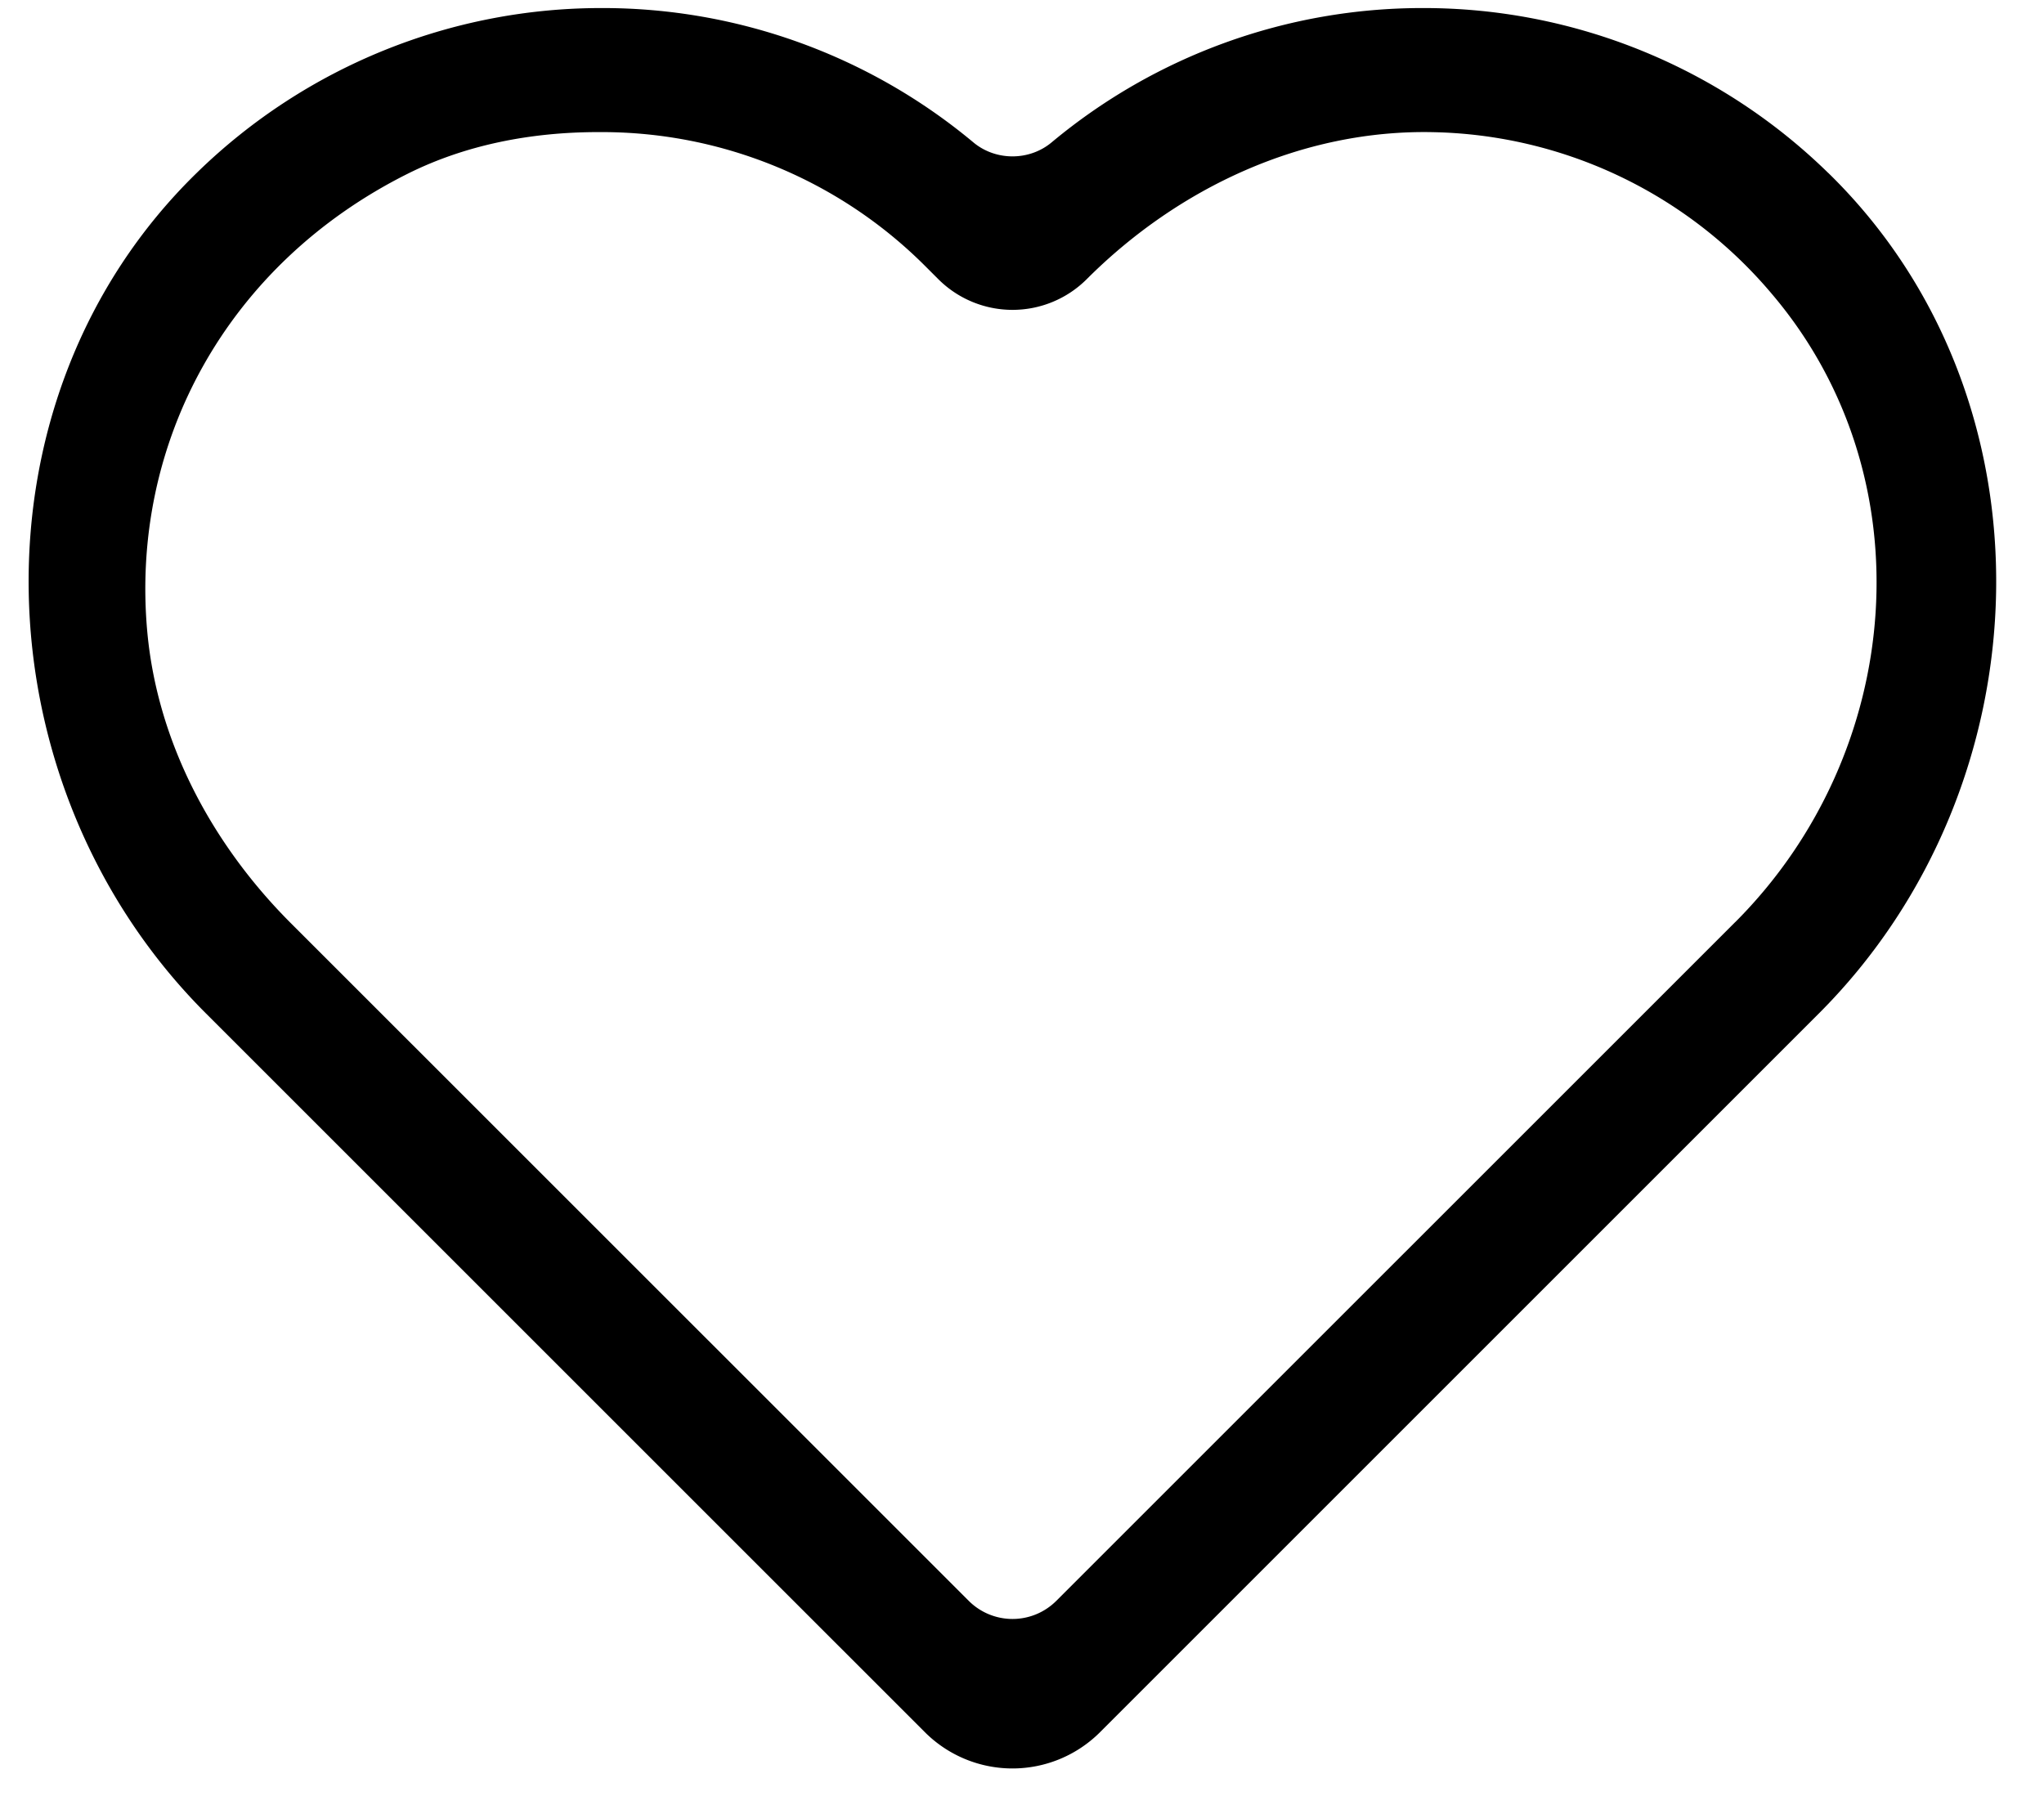 <svg width="33" height="29" fill="none" xmlns="http://www.w3.org/2000/svg"><g clip-path="url(#clip0_24_1203)"><path d="M29.518 2.794A9.344 9.344 0 0022.974.13a9.343 9.343 0 00-5.997 2.17c-.36.3-.901.3-1.261 0A9.341 9.341 0 009.719.13a9.343 9.343 0 00-6.541 2.66c-3.74 3.646-3.547 9.88.146 13.573L14.932 27.97a2 2 0 002.828 0l11.607-11.607c3.69-3.691 3.886-9.925.15-13.571zm-1.503 12.095l-10.961 10.96a1 1 0 01-1.414 0L4.699 14.91c-1.268-1.267-2.153-2.911-2.32-4.696-.284-3.066 1.288-5.95 4.202-7.408.949-.475 2.014-.673 3.076-.673h.06a7.38 7.38 0 015.216 2.159l.215.215a1.696 1.696 0 002.398 0c1.484-1.484 3.487-2.416 5.586-2.373a7.336 7.336 0 015.476 2.614c2.51 2.954 2.148 7.4-.593 10.142z" fill="#000"/></g><defs><clipPath id="clip0_24_1203"><path fill="#fff" transform="translate(.463 .13)" d="M0 0h31.767v28.426H0z"/></clipPath></defs></svg>